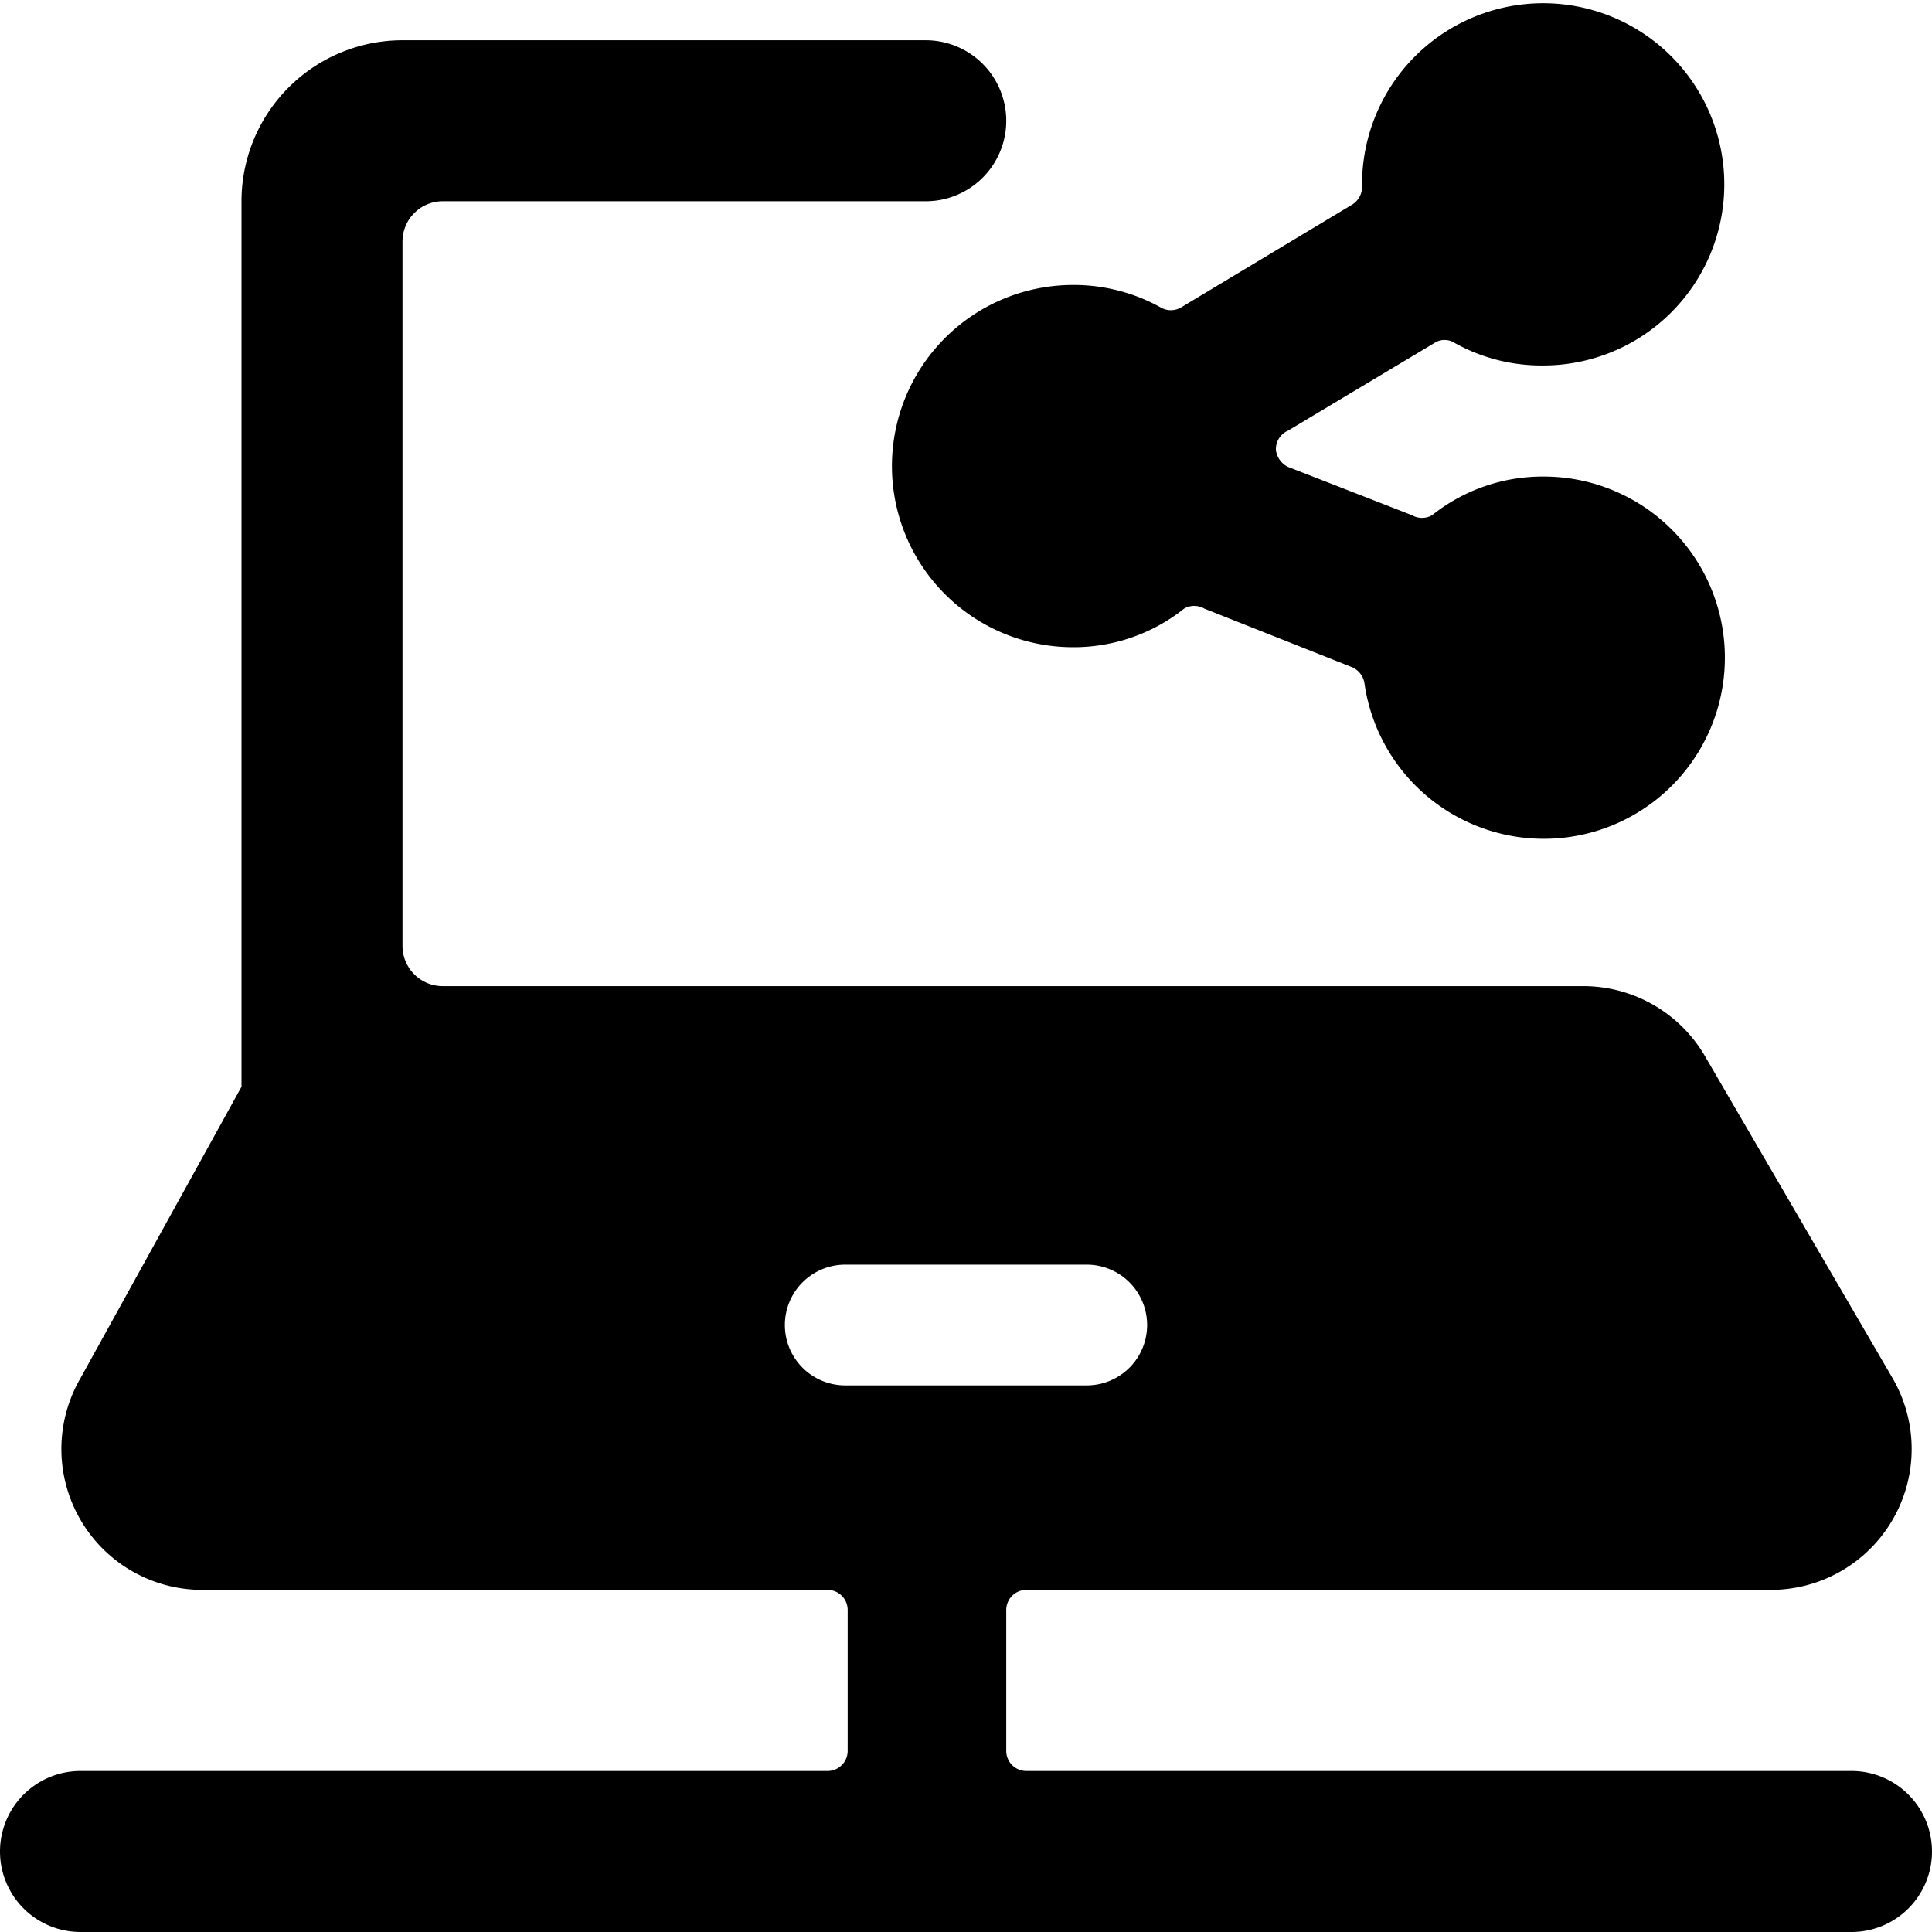 <svg xmlns="http://www.w3.org/2000/svg" viewBox="0 0 24 24"><g><path d="M24 23a1 1 0 0 0 -1 -1H12.75a0.25 0.25 0 0 1 -0.25 -0.25V20a0.25 0.25 0 0 1 0.25 -0.25H22a1.75 1.75 0 0 0 1.51 -2.63l-2.33 -4a1.75 1.75 0 0 0 -1.51 -0.87H5.5a0.5 0.5 0 0 1 -0.5 -0.5V3a0.5 0.5 0 0 1 0.5 -0.5h6a1 1 0 0 0 0 -2H5a2 2 0 0 0 -2 2v11l-2 3.62a1.75 1.75 0 0 0 1.51 2.63h7.77a0.25 0.25 0 0 1 0.25 0.25v1.75a0.25 0.25 0 0 1 -0.25 0.25H1a1 1 0 0 0 0 2h22a1 1 0 0 0 1 -1Zm-13.5 -5.79a0.75 0.75 0 0 1 0 -1.5h3a0.75 0.75 0 0 1 0 1.5Z" fill="#000000" stroke-width="1"></path><path d="M13.33 3.54a2.25 2.25 0 0 0 0 4.5 2.2 2.2 0 0 0 1.38 -0.48 0.25 0.25 0 0 1 0.25 0l1.84 0.73a0.26 0.26 0 0 1 0.15 0.2 2.25 2.25 0 1 0 2.22 -2.57 2.2 2.2 0 0 0 -1.38 0.48 0.25 0.25 0 0 1 -0.25 0L16 5.8a0.27 0.27 0 0 1 -0.15 -0.21 0.25 0.25 0 0 1 0.15 -0.24l1.82 -1.09a0.23 0.23 0 0 1 0.25 0 2.21 2.21 0 0 0 1.09 0.28 2.25 2.25 0 1 0 -2.24 -2.22 0.26 0.26 0 0 1 -0.12 0.22l-2.13 1.28a0.25 0.25 0 0 1 -0.25 0 2.22 2.22 0 0 0 -1.09 -0.28Z" fill="#000000" stroke-width="1"></path></g></svg>